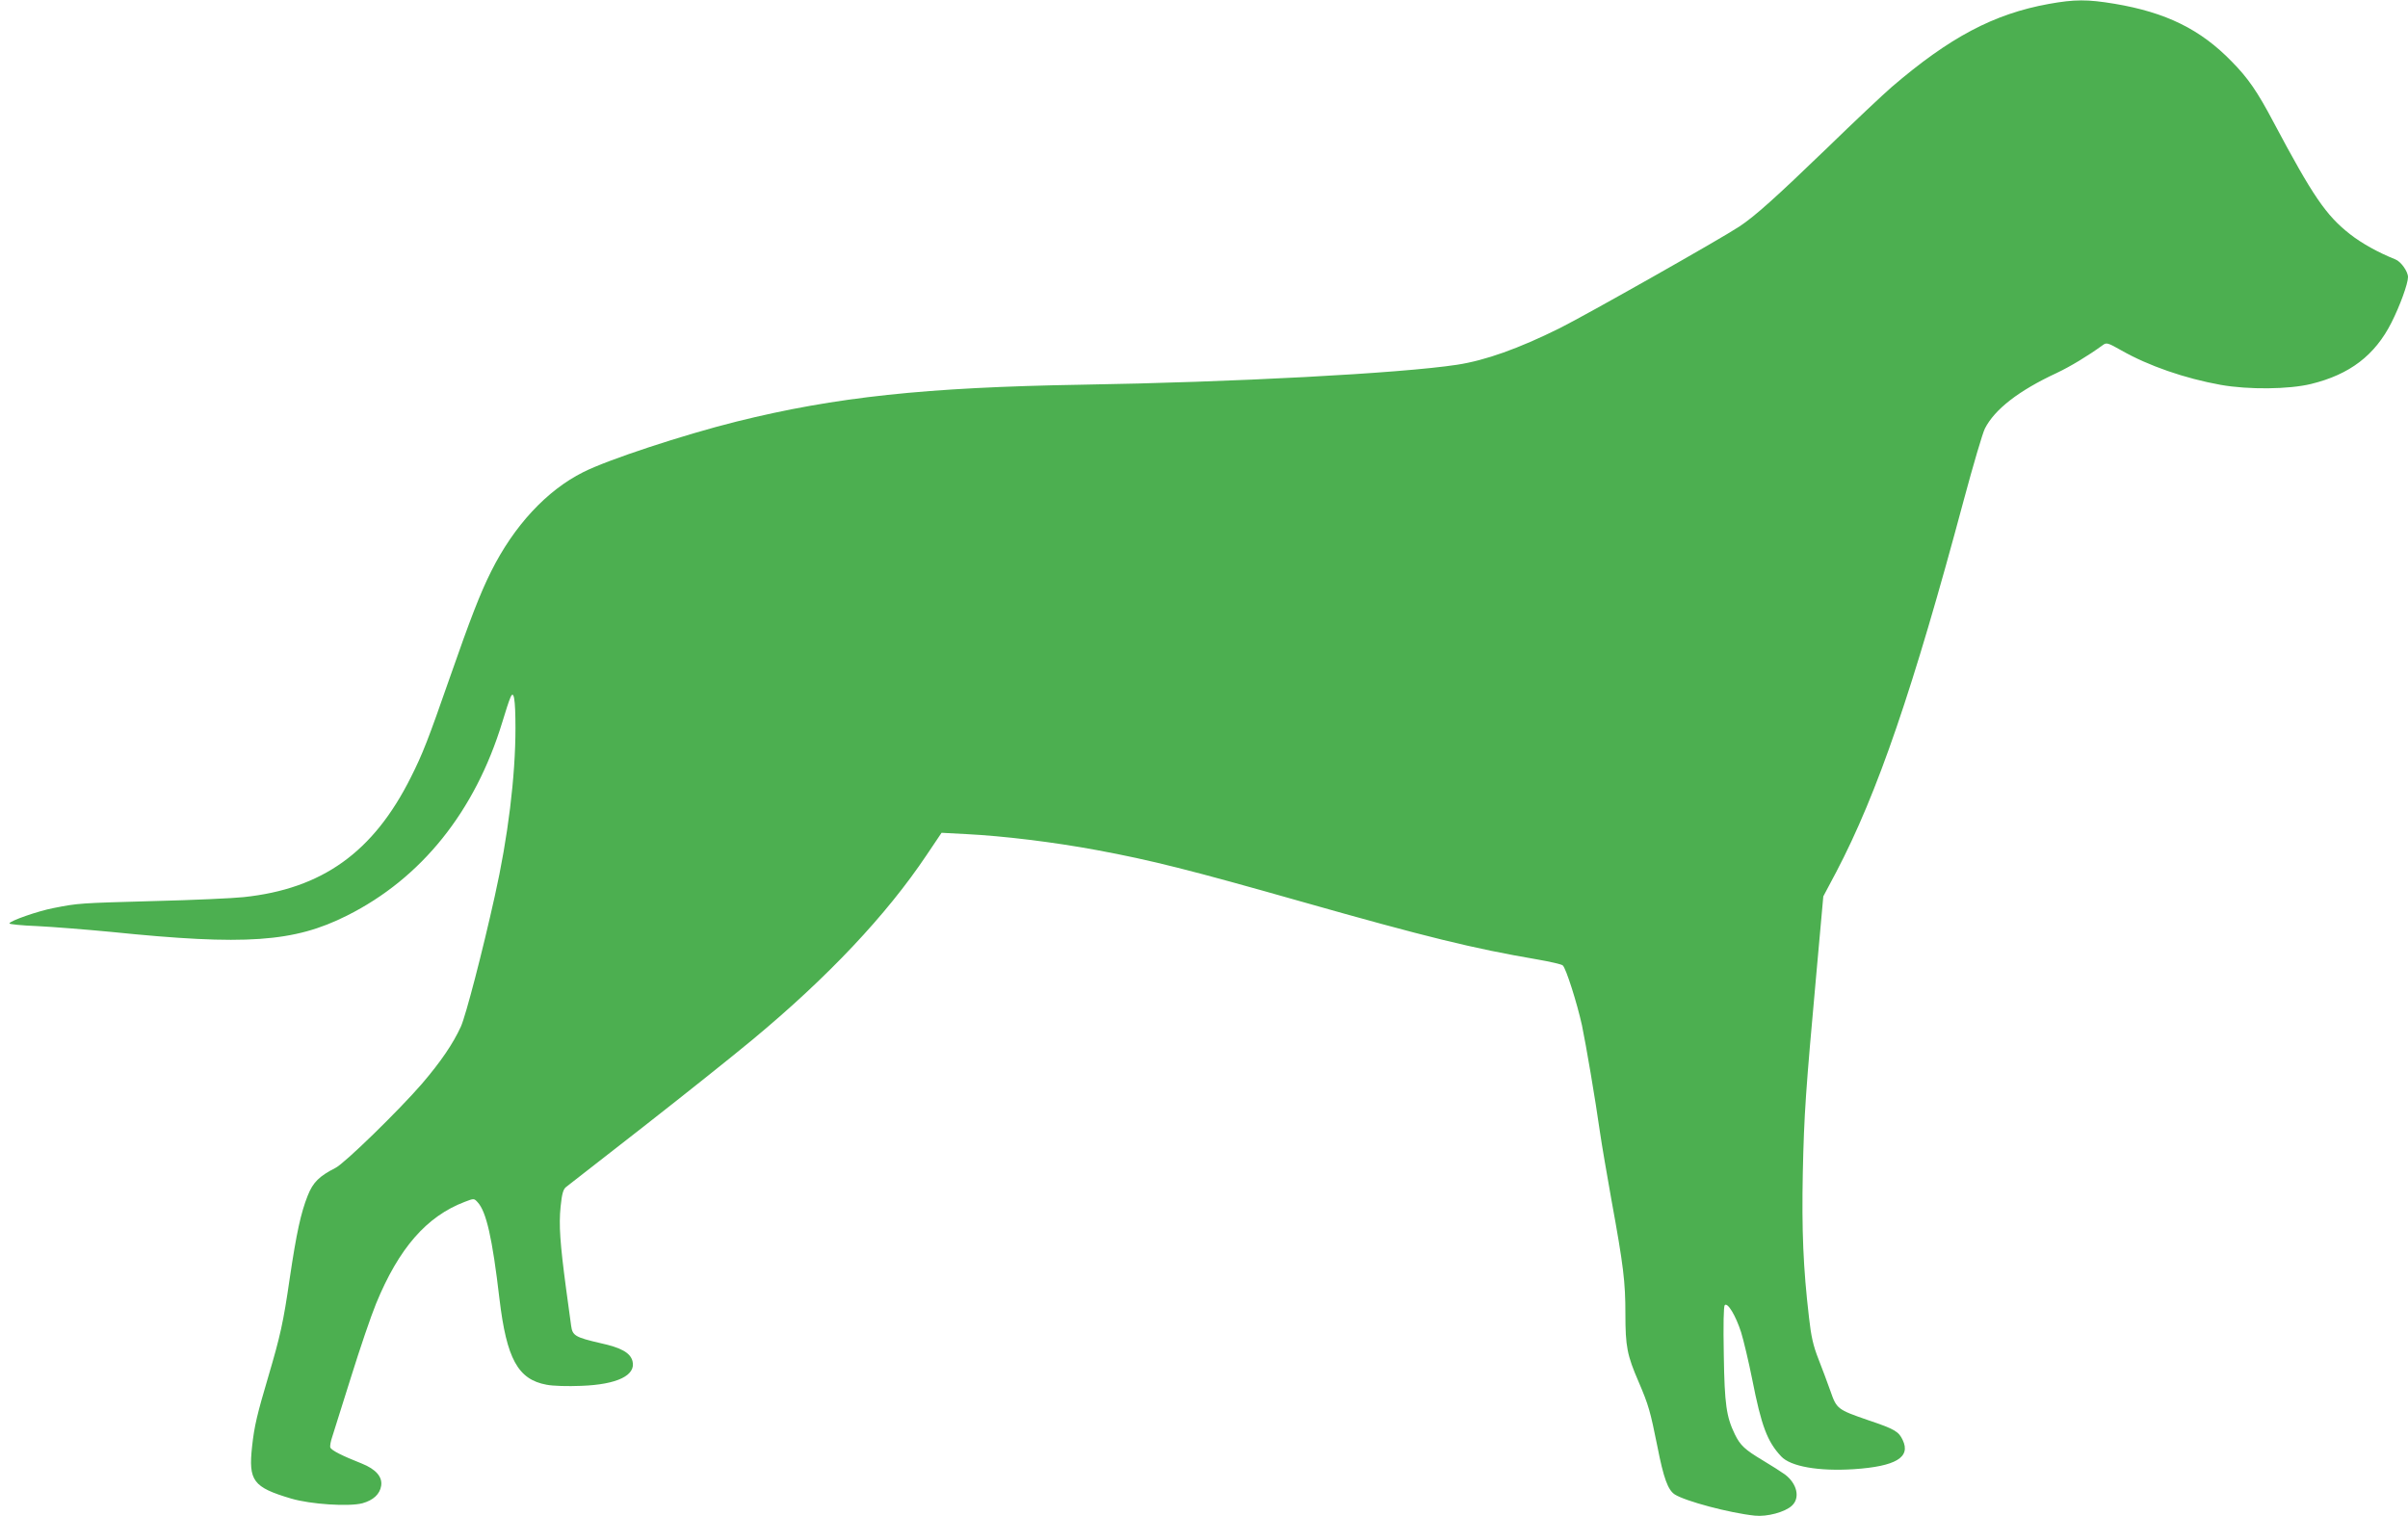 <?xml version="1.0" standalone="no"?>
<!DOCTYPE svg PUBLIC "-//W3C//DTD SVG 20010904//EN"
 "http://www.w3.org/TR/2001/REC-SVG-20010904/DTD/svg10.dtd">
<svg version="1.0" xmlns="http://www.w3.org/2000/svg"
 width="1280pt" height="806pt" viewBox="0 0 1280 806"
 preserveAspectRatio="xMidYMid meet">
<g transform="translate(0,806) scale(0.1,-0.1)"
fill="#4caf50" stroke="none">
<path d="M10890 8039 c-292 -53 -526 -177 -835 -442 -44 -38 -198 -183 -342
-323 -277 -267 -384 -363 -467 -418 -98 -65 -812 -469 -956 -541 -218 -108
-394 -171 -545 -194 -302 -46 -1191 -93 -1995 -106 -830 -14 -1308 -65 -1835
-196 -284 -71 -685 -203 -815 -269 -194 -97 -368 -285 -489 -527 -59 -118
-110 -250 -221 -568 -114 -327 -143 -402 -206 -527 -199 -398 -471 -593 -889
-637 -55 -6 -271 -16 -480 -21 -394 -11 -398 -11 -530 -37 -84 -16 -235 -69
-235 -82 0 -4 66 -11 148 -14 81 -4 258 -18 394 -31 713 -73 971 -55 1253 87
395 198 680 553 825 1028 17 57 36 115 42 128 19 49 28 -2 28 -160 0 -257 -40
-581 -110 -893 -66 -298 -154 -635 -180 -693 -42 -92 -107 -187 -207 -304
-122 -141 -410 -422 -459 -447 -88 -45 -120 -77 -148 -147 -37 -93 -60 -199
-96 -441 -34 -235 -50 -305 -113 -519 -60 -203 -75 -264 -87 -374 -20 -183 5
-217 207 -277 104 -31 309 -44 380 -25 57 16 92 48 99 92 8 48 -28 89 -103
119 -104 41 -161 70 -167 85 -3 8 2 34 10 57 8 24 53 167 100 318 47 151 107
327 133 390 121 295 269 464 471 541 49 19 50 19 69 -2 46 -50 78 -189 116
-514 38 -318 98 -428 250 -456 35 -7 113 -9 185 -6 191 7 292 56 272 132 -12
44 -60 71 -170 95 -134 31 -149 40 -156 92 -3 24 -15 113 -27 198 -32 240 -39
339 -29 436 7 69 14 92 29 104 10 8 196 153 413 322 216 169 477 377 579 462
399 331 711 662 924 980 l80 119 132 -7 c197 -10 461 -42 693 -85 291 -54 497
-106 1085 -273 670 -190 916 -250 1255 -308 69 -12 131 -26 137 -32 17 -14 76
-200 102 -318 22 -106 71 -393 96 -570 9 -63 37 -225 61 -360 64 -350 74 -435
74 -604 0 -174 9 -220 70 -361 54 -126 62 -156 100 -344 33 -169 56 -231 92
-255 56 -36 292 -99 426 -113 65 -7 161 19 197 53 45 41 28 117 -37 166 -18
13 -71 47 -118 75 -95 57 -119 79 -148 138 -45 93 -55 157 -59 423 -3 162 -1
258 5 264 16 16 59 -57 87 -144 13 -42 40 -155 59 -250 49 -249 80 -331 154
-410 50 -54 200 -80 387 -68 222 15 303 63 259 155 -21 45 -42 58 -182 105
-165 57 -169 60 -202 155 -16 44 -44 121 -64 171 -28 71 -39 121 -50 220 -31
264 -39 464 -33 769 7 317 15 430 73 1070 l36 400 69 130 c219 418 408 970
678 1978 50 186 100 356 112 379 52 102 179 201 381 295 74 35 168 92 245 148
20 15 26 14 100 -28 144 -82 338 -149 528 -183 147 -26 362 -24 480 5 205 50
339 152 427 326 45 89 88 207 88 242 0 30 -38 83 -67 94 -92 37 -180 86 -241
134 -128 100 -198 203 -407 596 -85 161 -135 234 -222 322 -166 171 -349 261
-623 307 -145 24 -211 24 -350 -1z"/>
</g>
</svg>
